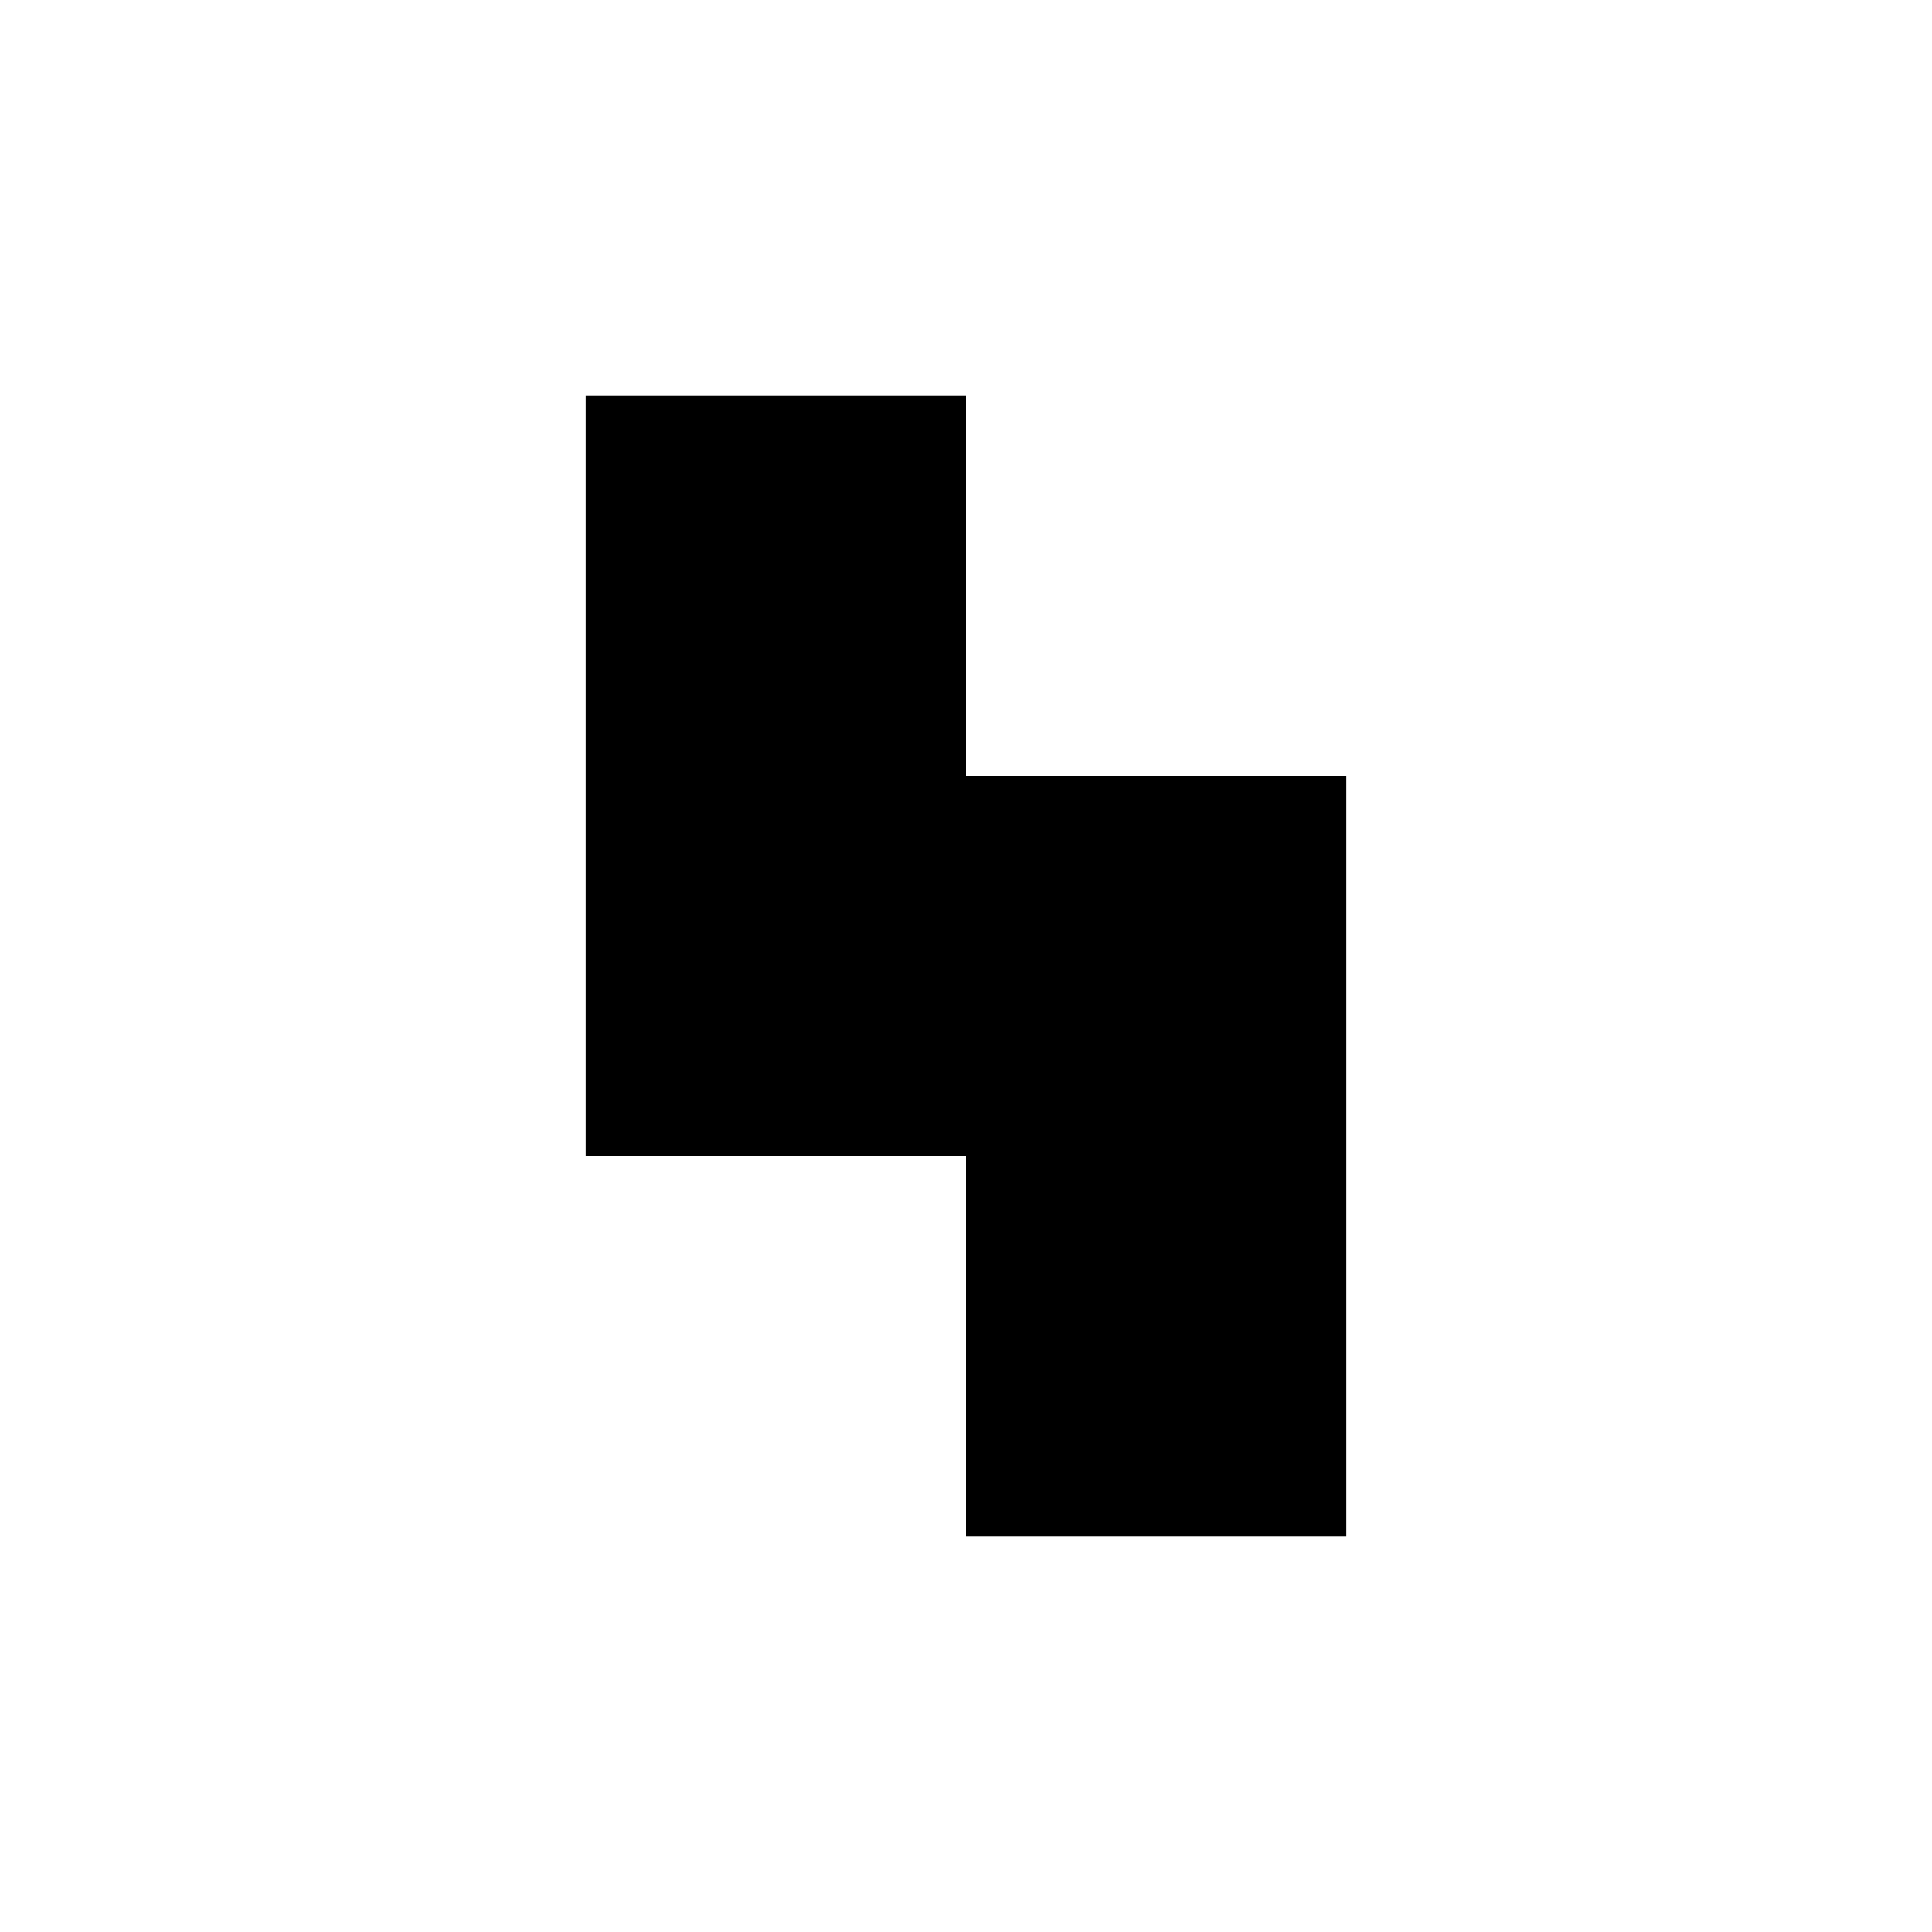 <?xml version="1.0" encoding="UTF-8"?>
<!-- Uploaded to: SVG Repo, www.svgrepo.com, Generator: SVG Repo Mixer Tools -->
<svg fill="#000000" width="800px" height="800px" version="1.1" viewBox="144 144 512 512" xmlns="http://www.w3.org/2000/svg">
 <path d="m400 450.38v100.76h100.76v-201.52h-100.76v-100.76h-100.76v201.52z" fill-rule="evenodd"/>
</svg>